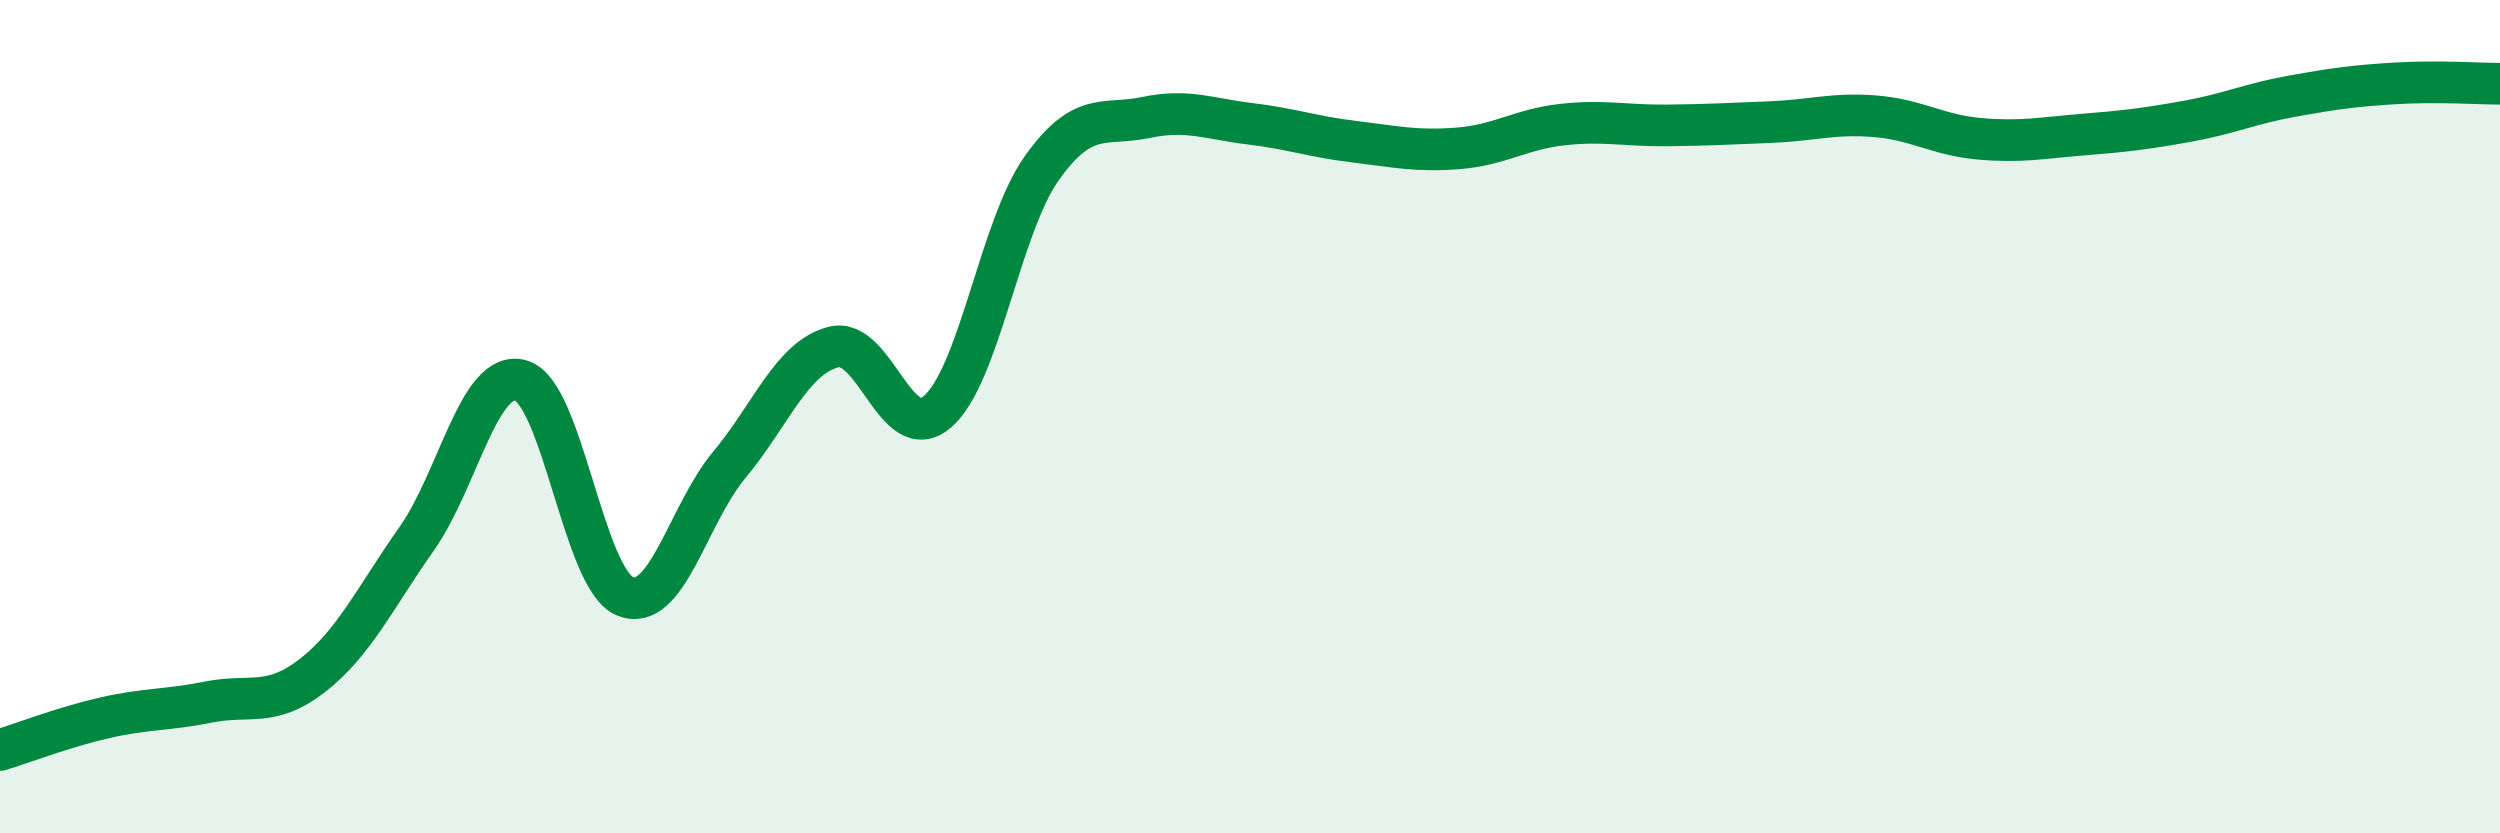 
    <svg width="60" height="20" viewBox="0 0 60 20" xmlns="http://www.w3.org/2000/svg">
      <path
        d="M 0,18 C 0.5,17.85 1.5,17.46 2.5,17.23 C 3.5,17 4,17.05 5,16.85 C 6,16.65 6.5,16.99 7.5,16.21 C 8.5,15.43 9,14.35 10,12.93 C 11,11.51 11.5,8.85 12.5,9.13 C 13.5,9.41 14,13.9 15,14.31 C 16,14.72 16.5,12.36 17.5,11.16 C 18.5,9.96 19,8.59 20,8.33 C 21,8.07 21.5,10.74 22.5,9.88 C 23.5,9.02 24,5.45 25,4.04 C 26,2.63 26.5,3.03 27.5,2.82 C 28.5,2.61 29,2.85 30,2.97 C 31,3.09 31.5,3.28 32.5,3.4 C 33.5,3.52 34,3.64 35,3.56 C 36,3.48 36.5,3.1 37.5,2.99 C 38.5,2.88 39,3.02 40,3.01 C 41,3 41.5,2.97 42.5,2.93 C 43.5,2.89 44,2.71 45,2.79 C 46,2.87 46.5,3.24 47.5,3.33 C 48.5,3.42 49,3.31 50,3.23 C 51,3.15 51.5,3.09 52.5,2.91 C 53.5,2.73 54,2.49 55,2.31 C 56,2.13 56.5,2.06 57.5,2 C 58.5,1.94 59.5,2.01 60,2.01L60 20L0 20Z"
        fill="#008740"
        opacity="0.1"
        stroke-linecap="round"
        stroke-linejoin="round"
      />
      <path
        d="M 0,18 C 0.5,17.85 1.5,17.46 2.5,17.23 C 3.5,17 4,17.05 5,16.85 C 6,16.65 6.5,16.99 7.5,16.21 C 8.5,15.43 9,14.35 10,12.93 C 11,11.51 11.5,8.85 12.5,9.13 C 13.5,9.41 14,13.9 15,14.31 C 16,14.72 16.5,12.36 17.5,11.16 C 18.5,9.96 19,8.59 20,8.33 C 21,8.07 21.5,10.74 22.5,9.88 C 23.5,9.02 24,5.45 25,4.04 C 26,2.63 26.5,3.03 27.5,2.82 C 28.5,2.61 29,2.85 30,2.97 C 31,3.09 31.5,3.28 32.5,3.4 C 33.5,3.52 34,3.64 35,3.56 C 36,3.48 36.5,3.1 37.5,2.99 C 38.5,2.88 39,3.02 40,3.01 C 41,3 41.5,2.97 42.5,2.93 C 43.5,2.89 44,2.71 45,2.79 C 46,2.87 46.5,3.24 47.5,3.33 C 48.5,3.42 49,3.31 50,3.23 C 51,3.15 51.5,3.09 52.5,2.91 C 53.5,2.73 54,2.49 55,2.31 C 56,2.13 56.5,2.06 57.5,2 C 58.5,1.94 59.5,2.01 60,2.01"
        stroke="#008740"
        stroke-width="1"
        fill="none"
        stroke-linecap="round"
        stroke-linejoin="round"
      />
    </svg>
  